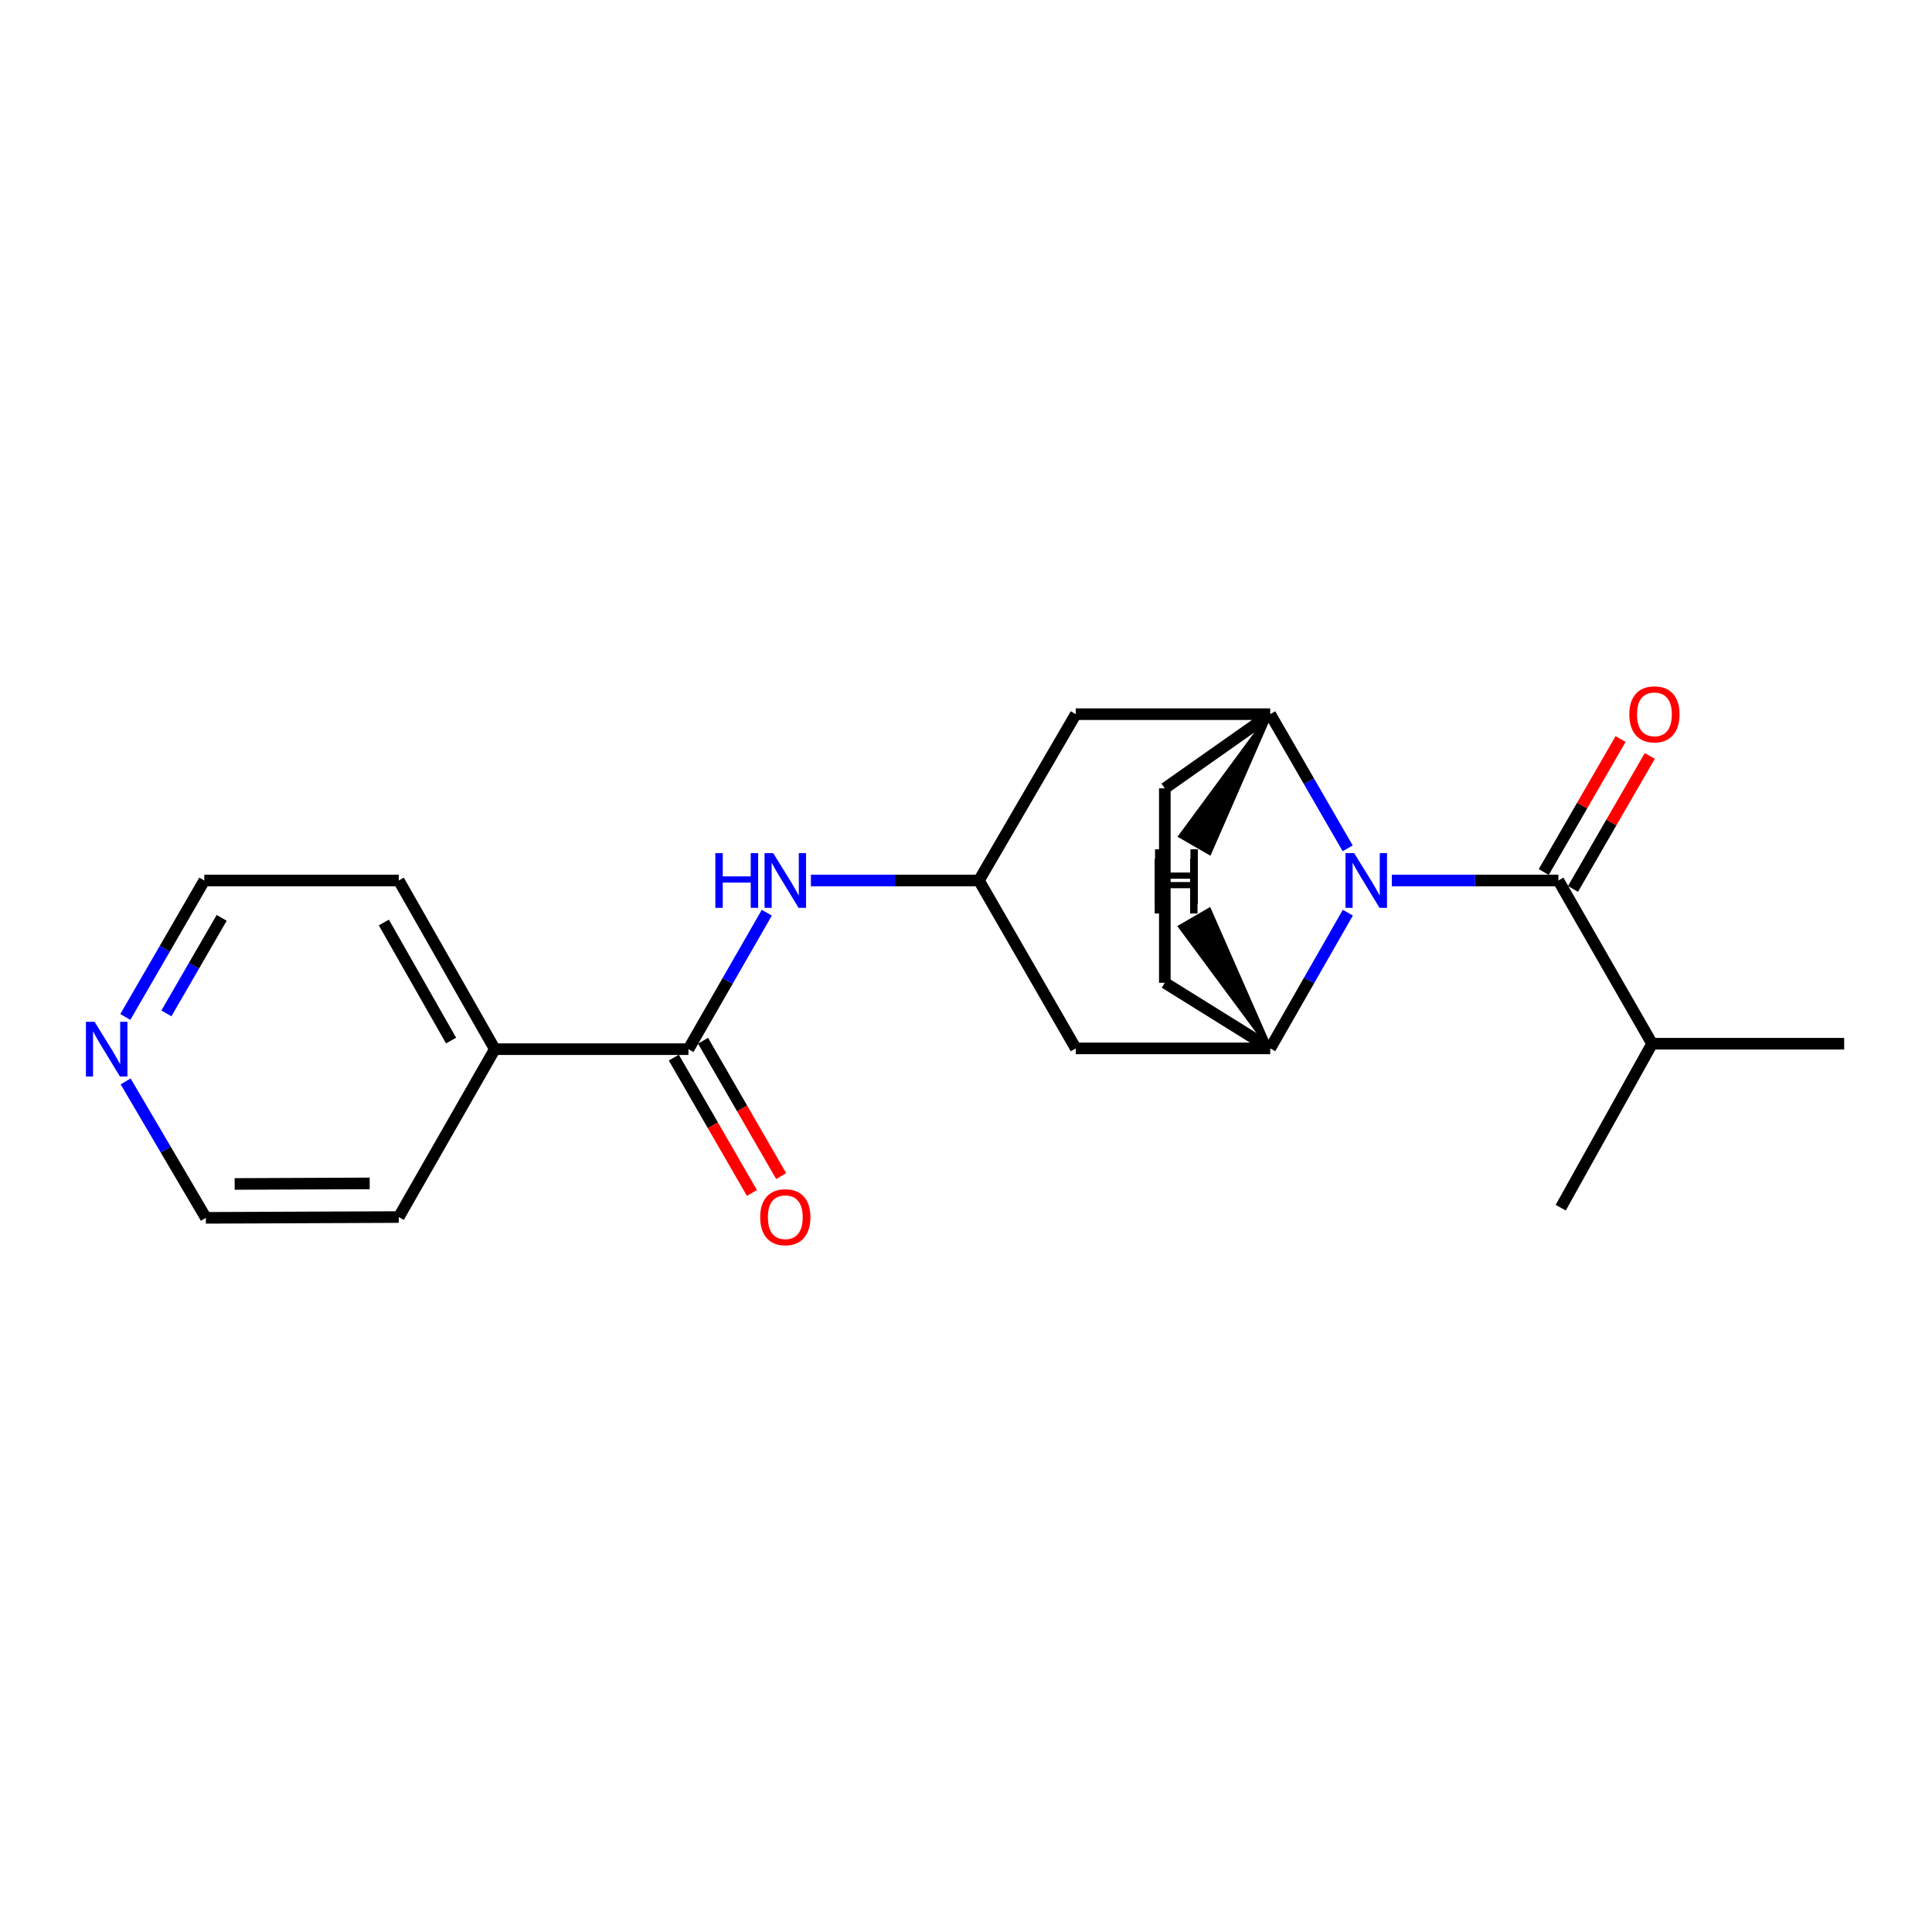 <?xml version='1.0' encoding='iso-8859-1'?>
<svg version='1.1' baseProfile='full'
              xmlns='http://www.w3.org/2000/svg'
                      xmlns:rdkit='http://www.rdkit.org/xml'
                      xmlns:xlink='http://www.w3.org/1999/xlink'
                  xml:space='preserve'
width='1000px' height='1000px' viewBox='0 0 1000 1000'>
<!-- END OF HEADER -->
<rect style='opacity:1.0;fill:#FFFFFF;stroke:none' width='1000' height='1000' x='0' y='0'> </rect>
<path class='bond-0' d='M 720.398,455.736 L 763.503,455.736' style='fill:none;fill-rule:evenodd;stroke:#0000FF;stroke-width:6px;stroke-linecap:butt;stroke-linejoin:miter;stroke-opacity:1' />
<path class='bond-0' d='M 763.503,455.736 L 806.609,455.736' style='fill:none;fill-rule:evenodd;stroke:#000000;stroke-width:6px;stroke-linecap:butt;stroke-linejoin:miter;stroke-opacity:1' />
<path class='bond-1' d='M 697.559,439.091 L 677.509,404.374' style='fill:none;fill-rule:evenodd;stroke:#0000FF;stroke-width:6px;stroke-linecap:butt;stroke-linejoin:miter;stroke-opacity:1' />
<path class='bond-1' d='M 677.509,404.374 L 657.458,369.658' style='fill:none;fill-rule:evenodd;stroke:#000000;stroke-width:6px;stroke-linecap:butt;stroke-linejoin:miter;stroke-opacity:1' />
<path class='bond-2' d='M 697.64,472.399 L 677.549,507.52' style='fill:none;fill-rule:evenodd;stroke:#0000FF;stroke-width:6px;stroke-linecap:butt;stroke-linejoin:miter;stroke-opacity:1' />
<path class='bond-2' d='M 677.549,507.52 L 657.458,542.64' style='fill:none;fill-rule:evenodd;stroke:#000000;stroke-width:6px;stroke-linecap:butt;stroke-linejoin:miter;stroke-opacity:1' />
<path class='bond-8' d='M 814.174,460.107 L 834.055,425.69' style='fill:none;fill-rule:evenodd;stroke:#000000;stroke-width:6px;stroke-linecap:butt;stroke-linejoin:miter;stroke-opacity:1' />
<path class='bond-8' d='M 834.055,425.69 L 853.936,391.273' style='fill:none;fill-rule:evenodd;stroke:#FF0000;stroke-width:6px;stroke-linecap:butt;stroke-linejoin:miter;stroke-opacity:1' />
<path class='bond-8' d='M 799.043,451.366 L 818.924,416.949' style='fill:none;fill-rule:evenodd;stroke:#000000;stroke-width:6px;stroke-linecap:butt;stroke-linejoin:miter;stroke-opacity:1' />
<path class='bond-8' d='M 818.924,416.949 L 838.805,382.533' style='fill:none;fill-rule:evenodd;stroke:#FF0000;stroke-width:6px;stroke-linecap:butt;stroke-linejoin:miter;stroke-opacity:1' />
<path class='bond-14' d='M 806.609,455.736 L 855.118,540.223' style='fill:none;fill-rule:evenodd;stroke:#000000;stroke-width:6px;stroke-linecap:butt;stroke-linejoin:miter;stroke-opacity:1' />
<path class='bond-7' d='M 657.458,369.658 L 556.818,369.658' style='fill:none;fill-rule:evenodd;stroke:#000000;stroke-width:6px;stroke-linecap:butt;stroke-linejoin:miter;stroke-opacity:1' />
<path class='bond-9' d='M 657.458,369.658 L 602.91,408.052' style='fill:none;fill-rule:evenodd;stroke:#000000;stroke-width:6px;stroke-linecap:butt;stroke-linejoin:miter;stroke-opacity:1' />
<path class='bond-24' d='M 657.458,369.658 L 610.933,432.778 L 626.067,441.514 Z' style='fill:#000000;fill-rule:evenodd;fill-opacity:1;stroke:#000000;stroke-width:2px;stroke-linecap:butt;stroke-linejoin:miter;stroke-opacity:1;' />
<path class='bond-6' d='M 657.458,542.64 L 556.818,542.64' style='fill:none;fill-rule:evenodd;stroke:#000000;stroke-width:6px;stroke-linecap:butt;stroke-linejoin:miter;stroke-opacity:1' />
<path class='bond-10' d='M 657.458,542.64 L 602.91,508.692' style='fill:none;fill-rule:evenodd;stroke:#000000;stroke-width:6px;stroke-linecap:butt;stroke-linejoin:miter;stroke-opacity:1' />
<path class='bond-25' d='M 657.458,542.64 L 625.93,470.869 L 610.815,479.636 Z' style='fill:#000000;fill-rule:evenodd;fill-opacity:1;stroke:#000000;stroke-width:2px;stroke-linecap:butt;stroke-linejoin:miter;stroke-opacity:1;' />
<path class='bond-3' d='M 356.333,543.048 L 376.615,507.731' style='fill:none;fill-rule:evenodd;stroke:#000000;stroke-width:6px;stroke-linecap:butt;stroke-linejoin:miter;stroke-opacity:1' />
<path class='bond-3' d='M 376.615,507.731 L 396.896,472.414' style='fill:none;fill-rule:evenodd;stroke:#0000FF;stroke-width:6px;stroke-linecap:butt;stroke-linejoin:miter;stroke-opacity:1' />
<path class='bond-11' d='M 348.765,547.415 L 368.981,582.448' style='fill:none;fill-rule:evenodd;stroke:#000000;stroke-width:6px;stroke-linecap:butt;stroke-linejoin:miter;stroke-opacity:1' />
<path class='bond-11' d='M 368.981,582.448 L 389.196,617.481' style='fill:none;fill-rule:evenodd;stroke:#FF0000;stroke-width:6px;stroke-linecap:butt;stroke-linejoin:miter;stroke-opacity:1' />
<path class='bond-11' d='M 363.9,538.681 L 384.116,573.715' style='fill:none;fill-rule:evenodd;stroke:#000000;stroke-width:6px;stroke-linecap:butt;stroke-linejoin:miter;stroke-opacity:1' />
<path class='bond-11' d='M 384.116,573.715 L 404.331,608.748' style='fill:none;fill-rule:evenodd;stroke:#FF0000;stroke-width:6px;stroke-linecap:butt;stroke-linejoin:miter;stroke-opacity:1' />
<path class='bond-12' d='M 356.333,543.048 L 256.119,543.048' style='fill:none;fill-rule:evenodd;stroke:#000000;stroke-width:6px;stroke-linecap:butt;stroke-linejoin:miter;stroke-opacity:1' />
<path class='bond-4' d='M 419.719,455.736 L 463.208,455.736' style='fill:none;fill-rule:evenodd;stroke:#0000FF;stroke-width:6px;stroke-linecap:butt;stroke-linejoin:miter;stroke-opacity:1' />
<path class='bond-4' d='M 463.208,455.736 L 506.697,455.736' style='fill:none;fill-rule:evenodd;stroke:#000000;stroke-width:6px;stroke-linecap:butt;stroke-linejoin:miter;stroke-opacity:1' />
<path class='bond-5' d='M 506.697,455.736 L 556.818,542.64' style='fill:none;fill-rule:evenodd;stroke:#000000;stroke-width:6px;stroke-linecap:butt;stroke-linejoin:miter;stroke-opacity:1' />
<path class='bond-22' d='M 506.697,455.736 L 556.818,369.658' style='fill:none;fill-rule:evenodd;stroke:#000000;stroke-width:6px;stroke-linecap:butt;stroke-linejoin:miter;stroke-opacity:1' />
<path class='bond-21' d='M 602.91,408.052 L 602.91,508.692' style='fill:none;fill-rule:evenodd;stroke:#000000;stroke-width:6px;stroke-linecap:butt;stroke-linejoin:miter;stroke-opacity:1' />
<path class='bond-17' d='M 256.119,543.048 L 206.406,629.942' style='fill:none;fill-rule:evenodd;stroke:#000000;stroke-width:6px;stroke-linecap:butt;stroke-linejoin:miter;stroke-opacity:1' />
<path class='bond-18' d='M 256.119,543.048 L 206.406,455.736' style='fill:none;fill-rule:evenodd;stroke:#000000;stroke-width:6px;stroke-linecap:butt;stroke-linejoin:miter;stroke-opacity:1' />
<path class='bond-18' d='M 233.477,538.597 L 198.678,477.479' style='fill:none;fill-rule:evenodd;stroke:#000000;stroke-width:6px;stroke-linecap:butt;stroke-linejoin:miter;stroke-opacity:1' />
<path class='bond-13' d='M 64.871,526.366 L 85.309,491.051' style='fill:none;fill-rule:evenodd;stroke:#0000FF;stroke-width:6px;stroke-linecap:butt;stroke-linejoin:miter;stroke-opacity:1' />
<path class='bond-13' d='M 85.309,491.051 L 105.746,455.736' style='fill:none;fill-rule:evenodd;stroke:#000000;stroke-width:6px;stroke-linecap:butt;stroke-linejoin:miter;stroke-opacity:1' />
<path class='bond-13' d='M 86.126,524.524 L 100.433,499.804' style='fill:none;fill-rule:evenodd;stroke:#0000FF;stroke-width:6px;stroke-linecap:butt;stroke-linejoin:miter;stroke-opacity:1' />
<path class='bond-13' d='M 100.433,499.804 L 114.739,475.083' style='fill:none;fill-rule:evenodd;stroke:#000000;stroke-width:6px;stroke-linecap:butt;stroke-linejoin:miter;stroke-opacity:1' />
<path class='bond-23' d='M 65.032,559.74 L 85.792,595.045' style='fill:none;fill-rule:evenodd;stroke:#0000FF;stroke-width:6px;stroke-linecap:butt;stroke-linejoin:miter;stroke-opacity:1' />
<path class='bond-23' d='M 85.792,595.045 L 106.552,630.35' style='fill:none;fill-rule:evenodd;stroke:#000000;stroke-width:6px;stroke-linecap:butt;stroke-linejoin:miter;stroke-opacity:1' />
<path class='bond-19' d='M 855.118,540.223 L 954.545,540.223' style='fill:none;fill-rule:evenodd;stroke:#000000;stroke-width:6px;stroke-linecap:butt;stroke-linejoin:miter;stroke-opacity:1' />
<path class='bond-20' d='M 855.118,540.223 L 807.832,625.098' style='fill:none;fill-rule:evenodd;stroke:#000000;stroke-width:6px;stroke-linecap:butt;stroke-linejoin:miter;stroke-opacity:1' />
<path class='bond-15' d='M 106.552,630.35 L 206.406,629.942' style='fill:none;fill-rule:evenodd;stroke:#000000;stroke-width:6px;stroke-linecap:butt;stroke-linejoin:miter;stroke-opacity:1' />
<path class='bond-15' d='M 121.459,612.815 L 191.356,612.53' style='fill:none;fill-rule:evenodd;stroke:#000000;stroke-width:6px;stroke-linecap:butt;stroke-linejoin:miter;stroke-opacity:1' />
<path class='bond-16' d='M 105.746,455.736 L 206.406,455.736' style='fill:none;fill-rule:evenodd;stroke:#000000;stroke-width:6px;stroke-linecap:butt;stroke-linejoin:miter;stroke-opacity:1' />
<path  class='atom-0' d='M 700.912 441.576
L 710.192 456.576
Q 711.112 458.056, 712.592 460.736
Q 714.072 463.416, 714.152 463.576
L 714.152 441.576
L 717.912 441.576
L 717.912 469.896
L 714.032 469.896
L 704.072 453.496
Q 702.912 451.576, 701.672 449.376
Q 700.472 447.176, 700.112 446.496
L 700.112 469.896
L 696.432 469.896
L 696.432 441.576
L 700.912 441.576
' fill='#0000FF'/>
<path  class='atom-5' d='M 370.254 441.576
L 374.094 441.576
L 374.094 453.616
L 388.574 453.616
L 388.574 441.576
L 392.414 441.576
L 392.414 469.896
L 388.574 469.896
L 388.574 456.816
L 374.094 456.816
L 374.094 469.896
L 370.254 469.896
L 370.254 441.576
' fill='#0000FF'/>
<path  class='atom-5' d='M 400.214 441.576
L 409.494 456.576
Q 410.414 458.056, 411.894 460.736
Q 413.374 463.416, 413.454 463.576
L 413.454 441.576
L 417.214 441.576
L 417.214 469.896
L 413.334 469.896
L 403.374 453.496
Q 402.214 451.576, 400.974 449.376
Q 399.774 447.176, 399.414 446.496
L 399.414 469.896
L 395.734 469.896
L 395.734 441.576
L 400.214 441.576
' fill='#0000FF'/>
<path  class='atom-9' d='M 843.332 369.738
Q 843.332 362.938, 846.692 359.138
Q 850.052 355.338, 856.332 355.338
Q 862.612 355.338, 865.972 359.138
Q 869.332 362.938, 869.332 369.738
Q 869.332 376.618, 865.932 380.538
Q 862.532 384.418, 856.332 384.418
Q 850.092 384.418, 846.692 380.538
Q 843.332 376.658, 843.332 369.738
M 856.332 381.218
Q 860.652 381.218, 862.972 378.338
Q 865.332 375.418, 865.332 369.738
Q 865.332 364.178, 862.972 361.378
Q 860.652 358.538, 856.332 358.538
Q 852.012 358.538, 849.652 361.338
Q 847.332 364.138, 847.332 369.738
Q 847.332 375.458, 849.652 378.338
Q 852.012 381.218, 856.332 381.218
' fill='#FF0000'/>
<path  class='atom-12' d='M 393.474 630.022
Q 393.474 623.222, 396.834 619.422
Q 400.194 615.622, 406.474 615.622
Q 412.754 615.622, 416.114 619.422
Q 419.474 623.222, 419.474 630.022
Q 419.474 636.902, 416.074 640.822
Q 412.674 644.702, 406.474 644.702
Q 400.234 644.702, 396.834 640.822
Q 393.474 636.942, 393.474 630.022
M 406.474 641.502
Q 410.794 641.502, 413.114 638.622
Q 415.474 635.702, 415.474 630.022
Q 415.474 624.462, 413.114 621.662
Q 410.794 618.822, 406.474 618.822
Q 402.154 618.822, 399.794 621.622
Q 397.474 624.422, 397.474 630.022
Q 397.474 635.742, 399.794 638.622
Q 402.154 641.502, 406.474 641.502
' fill='#FF0000'/>
<path  class='atom-14' d='M 48.957 528.888
L 58.237 543.888
Q 59.157 545.368, 60.637 548.048
Q 62.117 550.728, 62.197 550.888
L 62.197 528.888
L 65.957 528.888
L 65.957 557.208
L 62.077 557.208
L 52.117 540.808
Q 50.957 538.888, 49.717 536.688
Q 48.517 534.488, 48.157 533.808
L 48.157 557.208
L 44.477 557.208
L 44.477 528.888
L 48.957 528.888
' fill='#0000FF'/>
<path  class='atom-22' d='M 597.845 439.573
L 601.685 439.573
L 601.685 451.613
L 616.165 451.613
L 616.165 439.573
L 620.005 439.573
L 620.005 467.893
L 616.165 467.893
L 616.165 454.813
L 601.685 454.813
L 601.685 467.893
L 597.845 467.893
L 597.845 439.573
' fill='#000000'/>
<path  class='atom-23' d='M 597.672 444.505
L 601.512 444.505
L 601.512 456.545
L 615.992 456.545
L 615.992 444.505
L 619.832 444.505
L 619.832 472.825
L 615.992 472.825
L 615.992 459.745
L 601.512 459.745
L 601.512 472.825
L 597.672 472.825
L 597.672 444.505
' fill='#000000'/>
</svg>

